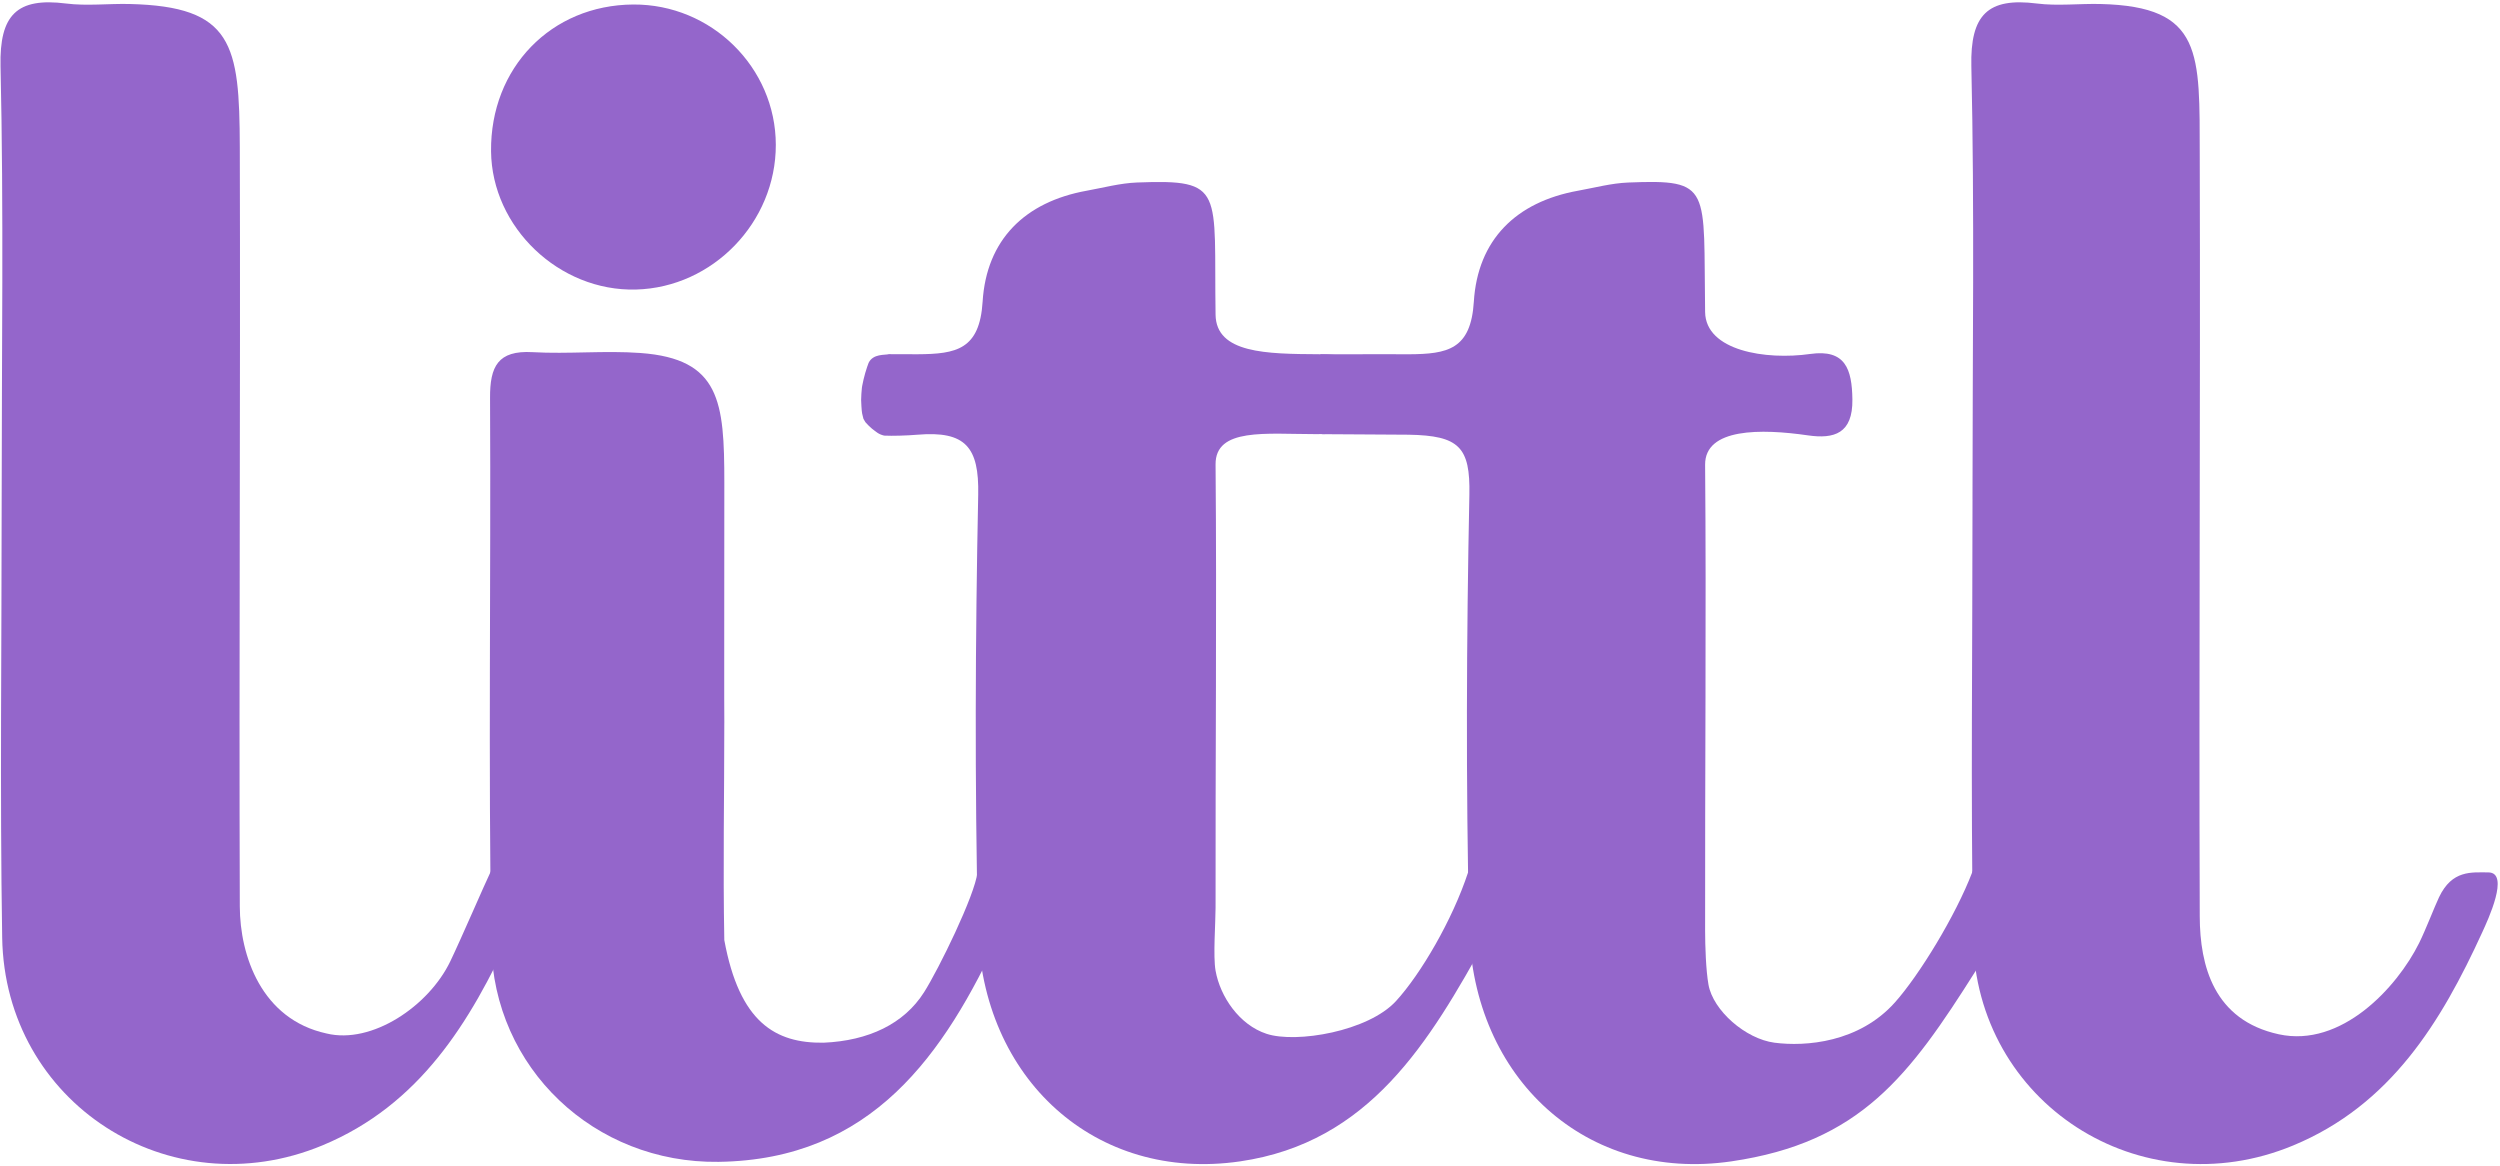 <svg width="1076" height="502" viewBox="0 0 1076 502" fill="none" xmlns="http://www.w3.org/2000/svg">
<path d="M648.44 383.25C639.06 379.82 635.31 364.93 631.86 375.47C625.17 395.87 611.49 419.23 600.84 430.86C588.89 443.89 557.96 449.14 545.17 444.97C533.37 441.13 525.15 428.9 523.18 417.79C522.07 411.55 523.19 397.04 523.18 390.67C523.08 327.69 523.72 262.9 523.18 199.93C523.04 183.99 544.84 186.85 566.38 186.85C576.94 186.85 586.04 186.62 585.85 171.93C585.68 158.78 589.41 152.58 567.6 152.46C545.1 152.33 523.43 152.11 523.18 135.43C522.38 81.71 527.52 77.08 489.35 78.55C482.1 78.83 474.96 80.78 467.79 82.07C441.03 86.89 424.57 103.25 422.92 129.82C421.64 150.42 411.66 152.38 394.91 152.47C390.79 152.49 386.66 152.45 382.53 152.43C381 152.9 375.78 152.12 373.84 156.2C373.63 156.76 373.42 157.32 373.23 157.88C372.63 159.65 372.11 161.46 371.68 163.28C371.47 164.18 371.27 165.09 371.1 166.01C371.01 166.51 371 166.64 370.96 166.9C370.8 168.64 370.64 170.37 370.63 172.13C370.63 172.74 370.82 176.83 371.06 177.96C371.22 178.72 371.4 179.47 371.61 180.22C371.92 180.71 372.16 181.25 372.49 181.73C373.35 182.72 374.28 183.63 375.27 184.48C377.2 185.92 378.01 186.87 380.54 187.49C384.01 187.67 390.26 187.49 394.89 187.1C415.55 185.38 421.43 192.41 421.02 212.92C419.76 274.96 419.51 337.06 420.91 399.1C422.38 464.44 471.58 508.94 533.77 499.85C589.4 491.72 615.06 448.83 640.05 403.46C643.18 397.77 661.5 388.04 648.47 383.28L648.44 383.25Z" fill="#9466CB"/>
<path d="M870.73 381.44C861.35 378.01 852.15 366.82 848.83 375.47C841.7 394.08 826.1 419.62 815.61 431.4C800.13 448.78 777.08 450.52 763.75 448.78C751.26 447.15 737.3 434.91 735.33 423.8C734.22 417.56 733.89 407.02 733.88 400.66C733.78 337.68 734.42 263.03 733.88 200.06C733.74 184.12 758.08 184.48 778.12 187.38C789.4 189.01 797.46 186.63 797.27 171.94C797.1 158.79 794.2 150.2 779.09 152.35C759.97 155.07 734.13 150.99 733.88 134.31C733.08 80.59 737.14 77.1 700.77 78.56C693.53 78.85 686.38 80.79 679.21 82.08C652.45 86.9 635.99 103.26 634.34 129.83C633.06 150.43 623.08 152.39 606.33 152.48C602.21 152.5 598.08 152.46 593.95 152.44C591.26 152.48 582.72 152.48 580.49 152.48H568.28C568.21 152.54 569.29 155.85 569.22 155.91C546.04 154.34 543.42 183.81 569.22 186.87C569.35 186.92 601.62 187.02 606.29 187.1C628.02 187.47 632.83 192.41 632.42 212.92C631.16 274.96 630.91 337.06 632.31 399.1C633.78 464.44 682.98 508.94 745.17 499.85C800.8 491.72 821.86 462.93 850.37 417.82C853.84 412.33 883.76 386.23 870.73 381.47V381.44Z" fill="#9466CB"/>
<path d="M848.96 214.69C848.96 152.64 849.87 90.57 848.47 28.55C847.97 6.37 855.51 -1.15 876.65 1.51C885.63 2.64 894.88 1.51 904 1.72C948.45 2.77 946.64 22.87 946.77 67.18C947.08 173.94 946.4 287.7 946.77 394.47C946.84 415.69 952.83 439.07 980.8 445.16C1007.71 451.02 1031.64 425.08 1041.18 405.91C1044.03 400.17 1047.9 390.07 1049.77 386.15C1055.38 374.38 1063.7 375.48 1070.95 375.48C1080.42 375.48 1070.65 396.25 1068.39 401.2C1050.63 440.01 1028.91 475.61 987 493C921.23 520.29 850.34 474.75 849.19 403.58C848.18 340.63 848.98 277.66 848.97 214.7L848.96 214.69Z" fill="#9466CB"/>
<path d="M0.72 214.69C0.72 152.64 1.63 90.57 0.23 28.55C-0.27 6.37 7.27 -1.15 28.41 1.51C37.39 2.64 46.64 1.51 55.76 1.72C100.21 2.77 103.08 18.97 103.21 63.28C103.52 170.04 102.84 283.36 103.21 390.13C103.28 411.35 112.53 438.7 140.5 444.8C160.02 449.59 184.54 433.06 193.81 413.75C198.51 403.96 208.66 380.39 211.05 375.47C215.66 365.98 213.18 380.5 220.92 384.7C229.24 389.22 222.41 396.23 220.14 401.18C202.38 439.99 180.66 475.59 138.75 492.98C72.98 520.27 2.09 474.73 0.94 403.56C-0.07 340.61 0.73 277.64 0.72 214.68V214.69Z" fill="#9466CB"/>
<path d="M311.74 311.21C311.74 343.11 311.15 372.72 311.74 404.61C318.26 440.09 333.76 449.05 354.46 448.78C373.84 447.94 389.08 440.68 397.72 427.06C404.03 417.11 419.62 385.29 420.69 375.48C425.15 364.96 426.46 363.38 435.93 367.69C446.19 372.36 433.29 395.59 430.62 401.42C406.39 454.16 375.11 499.15 309.28 500.06C255.82 500.79 212.33 459.77 211.45 406.41C210.15 328.04 211.32 249.63 210.92 171.23C210.85 157.77 214.24 150.72 229.2 151.57C244.64 152.45 260.25 150.8 275.66 151.93C310.01 154.45 311.75 172.87 311.75 207.66C311.75 242.45 311.64 311.21 311.75 311.21H311.74Z" fill="#9466CB"/>
<path d="M211.35 65.12C210.99 29.2 237.21 2.15 272.57 1.94C306.17 1.74 333.87 29.02 333.91 62.34C333.95 95.65 306.81 123.74 273.73 124.62C240.67 125.5 211.68 97.84 211.35 65.12Z" fill="#9466CB"/>
</svg>
